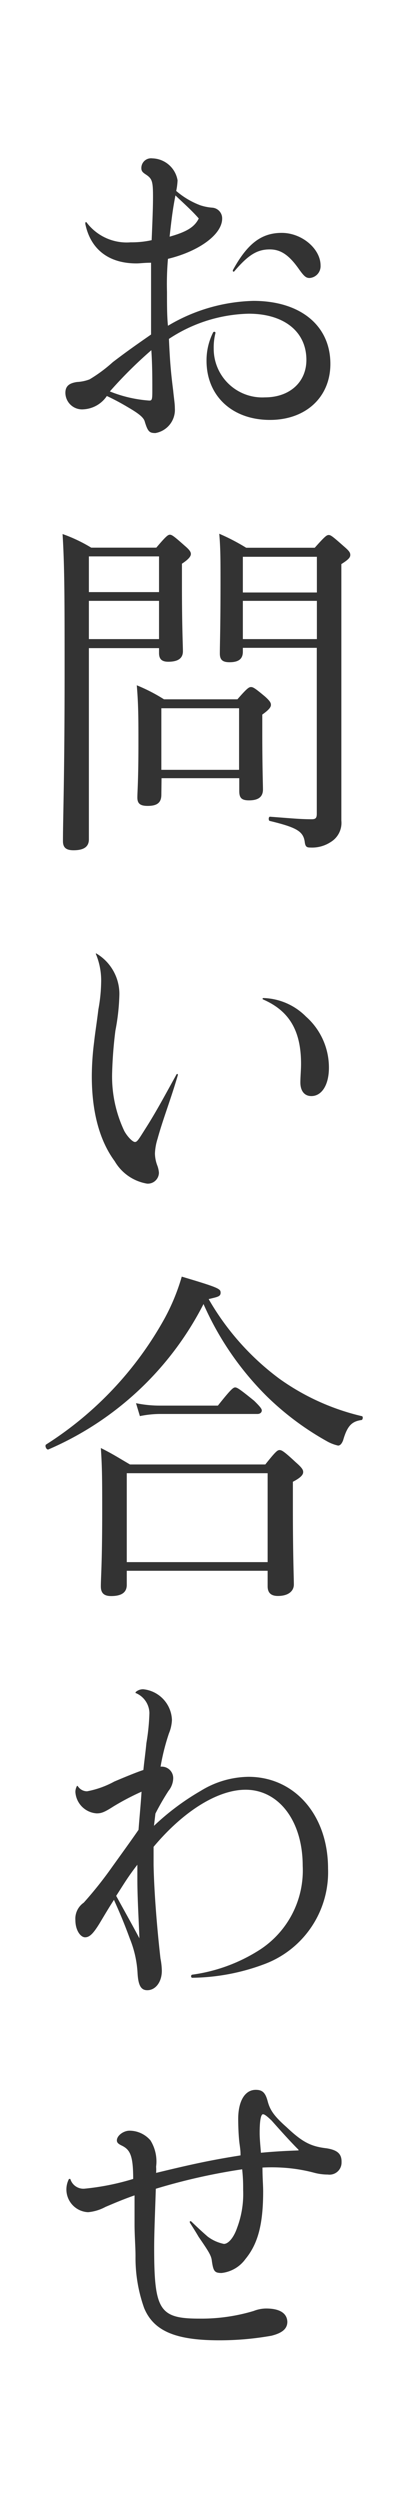 <svg xmlns="http://www.w3.org/2000/svg" viewBox="0 0 42 257"><path d="M0 0h42v257H0z" fill="#fff" fill-rule="evenodd"/><path d="M8.91 22.86a5.16 5.16 0 004.55 2.05 9.4 9.4 0 002.15-.22c.11-2.55.14-3.56.14-4.5 0-1.58-.1-1.83-.75-2.26-.34-.22-.45-.36-.45-.65a1 1 0 011.13-1 2.71 2.71 0 012.6 2.26 6.65 6.65 0 01-.14 1.09 8.21 8.21 0 002.47 1.47 5.12 5.12 0 001.26.25 1.1 1.1 0 011 1.12c0 1.65-2.43 3.38-5.58 4.14a30.12 30.12 0 00-.1 3.39c0 1.33 0 2.52.1 3.49a18 18 0 018.79-2.56c4.82 0 7.93 2.52 7.93 6.48 0 3.42-2.53 5.76-6.22 5.76-3.9 0-6.53-2.48-6.53-6.08a6.39 6.39 0 01.68-2.92c.07-.11.27-.07.24.07a6 6 0 00-.18 1.61 5 5 0 005.27 5c2.53 0 4.27-1.55 4.27-3.85 0-2.92-2.32-4.75-5.94-4.75a15.47 15.47 0 00-8.21 2.59c.1 2.16.17 3.2.44 5.33.07.75.17 1.29.17 1.8a2.42 2.42 0 01-2 2.55c-.61 0-.78-.14-1.09-1.15-.1-.43-.58-.83-1.75-1.51A24.25 24.25 0 0011 40.71a3.1 3.1 0 01-2.39 1.37 1.72 1.72 0 01-1.88-1.69c0-.69.38-1 1.2-1.12A4.25 4.25 0 009.22 39a15.12 15.12 0 002.39-1.77c1.13-.86 1.92-1.44 3.94-2.84v-7.38c-.72 0-1.1.07-1.51.07-2.84 0-4.72-1.44-5.26-4.07 0-.19.06-.22.13-.15zm2.4 17.38a13.31 13.31 0 004.07.94c.27 0 .3-.14.3-1 0-1.37 0-2.59-.1-4.18a44.79 44.79 0 00-4.27 4.24zm6.15-15.91c1.78-.5 2.57-1 3-1.87-.72-.83-1.58-1.58-2.4-2.37-.26 1.36-.36 2.08-.6 4.24zM24 27.72c1.47-2.67 2.91-3.78 5-3.78s4 1.65 4 3.35a1.22 1.22 0 01-1.13 1.29c-.38 0-.58-.18-1.16-1-1-1.4-1.85-1.94-2.94-1.94-1.27 0-2.19.54-3.63 2.23-.08.13-.25.03-.14-.15zM9.15 68.29v18c0 .76-.52 1.12-1.58 1.12-.78 0-1.09-.29-1.09-.94 0-2.37.17-6.62.17-17.35 0-7.31 0-10.87-.21-14.22a15.77 15.77 0 012.95 1.4h6.7c1-1.18 1.2-1.33 1.4-1.33s.42.15 1.51 1.12c.51.43.65.65.65.86s-.17.51-.92 1v2.27c0 4.18.1 6.16.1 6.73 0 .76-.55 1.08-1.51 1.08-.68 0-.95-.29-.95-.9v-.5H9.15zm7.22-11.09H9.15v3.67h7.22zm-7.22 8.5h7.22v-3.93H9.15zm7.46 16c0 .83-.45 1.15-1.41 1.15-.78 0-1.06-.25-1.06-.86s.11-1.77.11-5.54c0-2.49 0-4-.17-6a17.66 17.66 0 012.8 1.44h7.56c1-1.15 1.19-1.26 1.4-1.26s.41.11 1.47 1c.48.44.58.62.58.83s-.14.47-.89 1v1.8c0 3.6.07 5.4.07 5.9 0 .79-.51 1.12-1.44 1.12-.75 0-1-.25-1-.94V80h-8zm8-8.89h-8v6.33h8zM25 67c0 .75-.45 1.08-1.37 1.08-.72 0-1-.25-1-.9 0-1 .07-2.56.07-7.31 0-2.34 0-3.49-.13-5a21.42 21.42 0 012.77 1.44h7.06c1.06-1.19 1.23-1.31 1.44-1.31s.41.15 1.54 1.15c.55.47.68.65.68.9s-.17.47-.92.94v26.37a2.3 2.3 0 01-1.09 2.2 3.49 3.49 0 01-2.09.57c-.37 0-.51-.07-.58-.5-.13-1.15-.78-1.55-3.59-2.23-.17 0-.17-.44 0-.44 2.4.18 3.18.26 4.31.26.41 0 .51-.15.51-.58V66.6H25zm7.62-9.76H25v3.67h7.62zM25 65.7h7.62v-3.93H25zM10 98.07a4.84 4.84 0 012.29 4.14 22 22 0 01-.41 3.74 43.61 43.61 0 00-.34 4.46 13.1 13.1 0 001.26 5.87c.34.61.86 1.12 1.09 1.12s.38-.26 1.06-1.34c1.13-1.76 2.12-3.63 3.22-5.61.07-.11.17 0 .14.07-.72 2.48-1.54 4.54-2.09 6.55a5.75 5.75 0 00-.27 1.51 3.63 3.63 0 00.24 1.23 2.66 2.66 0 01.17.75 1.14 1.14 0 01-1.23 1.12 4.77 4.77 0 01-3.32-2.3c-1.57-2.13-2.36-5.08-2.36-8.75a28.59 28.59 0 01.24-3.53c.1-.93.24-1.73.44-3.35a16.32 16.32 0 00.28-2.7 7.08 7.08 0 00-.55-3c.01-.05.04-.05.14.02zm17.13 4.53a6.44 6.44 0 014.37 1.91 7 7 0 012.36 5.26c0 1.72-.71 2.91-1.81 2.91-.72 0-1.13-.54-1.13-1.4 0-.61.07-1.26.07-1.91 0-3.38-1.19-5.44-3.9-6.62-.09-.04-.09-.15.05-.15zm1.62 39.13a24 24 0 008.48 3.85c.17 0 .13.36 0 .4-1 .14-1.47.57-1.91 2.09-.14.36-.31.54-.52.54a4.23 4.23 0 01-1.19-.47 29.16 29.16 0 01-6.12-4.57 30.93 30.93 0 01-6.54-9.51A32.23 32.23 0 015 149c-.21.11-.44-.4-.24-.51a36 36 0 0012.21-13 21.28 21.28 0 001.74-4.25c3.87 1.15 4 1.26 4 1.66s-.34.43-1.23.65a26.78 26.78 0 007.27 8.18zm-15.7 21.2c0 .76-.51 1.15-1.61 1.15-.75 0-1.06-.32-1.06-1 0-.9.14-2.38.14-7.67 0-3 0-4.57-.14-6.55 1.3.65 1.81 1 3 1.69h13.93c1.09-1.37 1.26-1.48 1.47-1.48s.44.11 1.67 1.26c.62.54.76.76.76 1s-.17.54-1.06 1V155c0 4.9.1 7.2.1 7.89s-.58 1.18-1.64 1.18c-.75 0-1.06-.36-1.06-1v-1.59h-14.5zm14.5-11.48h-14.5v9.14h14.5zM14 144.25a11.94 11.94 0 002.43.25h6c1.34-1.69 1.58-1.87 1.78-1.87s.48.18 1.95 1.37c.62.61.79.83.79 1s-.14.36-.45.36H16.4a10.55 10.55 0 00-2 .22zm1.85 43.45a25.58 25.58 0 014.82-3.6 9.58 9.58 0 014.9-1.44c4.75 0 8.2 3.93 8.2 9.43a10.09 10.09 0 01-6.56 9.83 21.77 21.77 0 01-7.42 1.4c-.14 0-.18-.28 0-.32a17.14 17.14 0 007-2.59 9.72 9.72 0 004.37-8.6c0-4.61-2.46-7.82-5.88-7.82-2.84 0-6.36 2.16-9.47 5.87v1.87c.06 2.92.37 6.63.71 9.61a7.07 7.07 0 01.14 1.26c0 1.16-.65 2-1.5 2-.65 0-.93-.5-1-1.76a11 11 0 00-.79-3.53c-.65-1.77-1.06-2.7-1.64-4-.58.9-1 1.62-1.5 2.45-.62 1-1 1.4-1.47 1.4s-1-.72-1-1.76a2 2 0 01.86-1.8 40.1 40.1 0 002.87-3.6c1.06-1.48 1.95-2.7 2.77-3.89.1-1.33.24-2.74.31-3.92a26.21 26.21 0 00-2.88 1.51c-.95.61-1.26.72-1.74.72a2.35 2.35 0 01-2.19-2.2 1.2 1.2 0 01.14-.57c0-.08.07-.08.13 0a1.13 1.13 0 00.93.5 9.43 9.43 0 002.8-1c1.1-.47 2.4-1 3-1.19.1-1 .21-1.72.31-2.77a21.89 21.89 0 00.31-3.09 2.28 2.28 0 00-1.38-2.04c-.07 0-.07-.07 0-.14a1.11 1.11 0 01.76-.26 3.29 3.29 0 012.94 3.14 4 4 0 01-.31 1.4 22.44 22.44 0 00-.86 3.42 1.18 1.18 0 011.3 1.22 2.13 2.13 0 01-.48 1.26 25.93 25.93 0 00-1.35 2.34zm-1.71 4c-1 1.29-1.4 2-2.18 3.2.95 1.73 1.6 2.88 2.39 4.36-.07-2-.21-4.07-.21-6.16zM7.24 224a1.4 1.4 0 001.47 1 25.39 25.39 0 005-1c0-2.38-.31-3-1.16-3.42-.38-.18-.52-.32-.52-.54 0-.5.69-1 1.3-1a2.85 2.85 0 012.16 1 4.1 4.1 0 01.58 2.7 4 4 0 010 .64c3.7-.9 5.71-1.33 8.69-1.8 0-.36 0-.46-.1-1.18s-.14-1.87-.14-2.56c0-1.83.68-3 1.81-3 .72 0 1 .33 1.23 1.19s.62 1.48 1.92 2.63c1.64 1.55 2.5 2 4.14 2.19 1.12.18 1.57.58 1.54 1.44a1.24 1.24 0 01-1.41 1.26 5.53 5.53 0 01-1.5-.21 16.58 16.58 0 00-3.35-.51 18 18 0 00-1.88 0c0 1.08.07 1.8.07 2.45 0 3.42-.55 5.4-1.82 6.95a3.51 3.51 0 01-2.46 1.44c-.72 0-.85-.18-1-1.23-.06-.54-.27-.9-1.36-2.48-.17-.29-.34-.58-.89-1.44-.07-.15 0-.22.13-.15.86.83 1.27 1.19 1.68 1.55a4.14 4.14 0 001.68.76c.44 0 1-.61 1.36-1.66a9.88 9.88 0 00.62-3.85c0-.68 0-1.15-.1-2.16a62.19 62.19 0 00-8.89 2c-.07 2.3-.17 4.46-.17 6.08 0 6.41.54 7.27 4.65 7.27a18.68 18.68 0 005.6-.79 3.57 3.57 0 011.27-.25c1.37 0 2.15.46 2.19 1.36 0 .72-.52 1.16-1.64 1.44a30.51 30.51 0 01-5.37.47c-4.45 0-6.74-.93-7.73-3.31a15.34 15.34 0 01-.89-5.33c0-1-.1-2.08-.1-3.34v-2.92c-1.23.43-2.15.83-3 1.19a4.62 4.62 0 01-1.78.54A2.34 2.34 0 017.1 224h.14zm23.49-3c-.89-.89-1.88-2-2.77-3-.45-.43-.72-.65-.89-.65s-.34.44-.34 1.91c0 .61.07 1.26.13 2.05 1.34-.13 2.67-.2 3.87-.24z" fill="#333"/></svg>